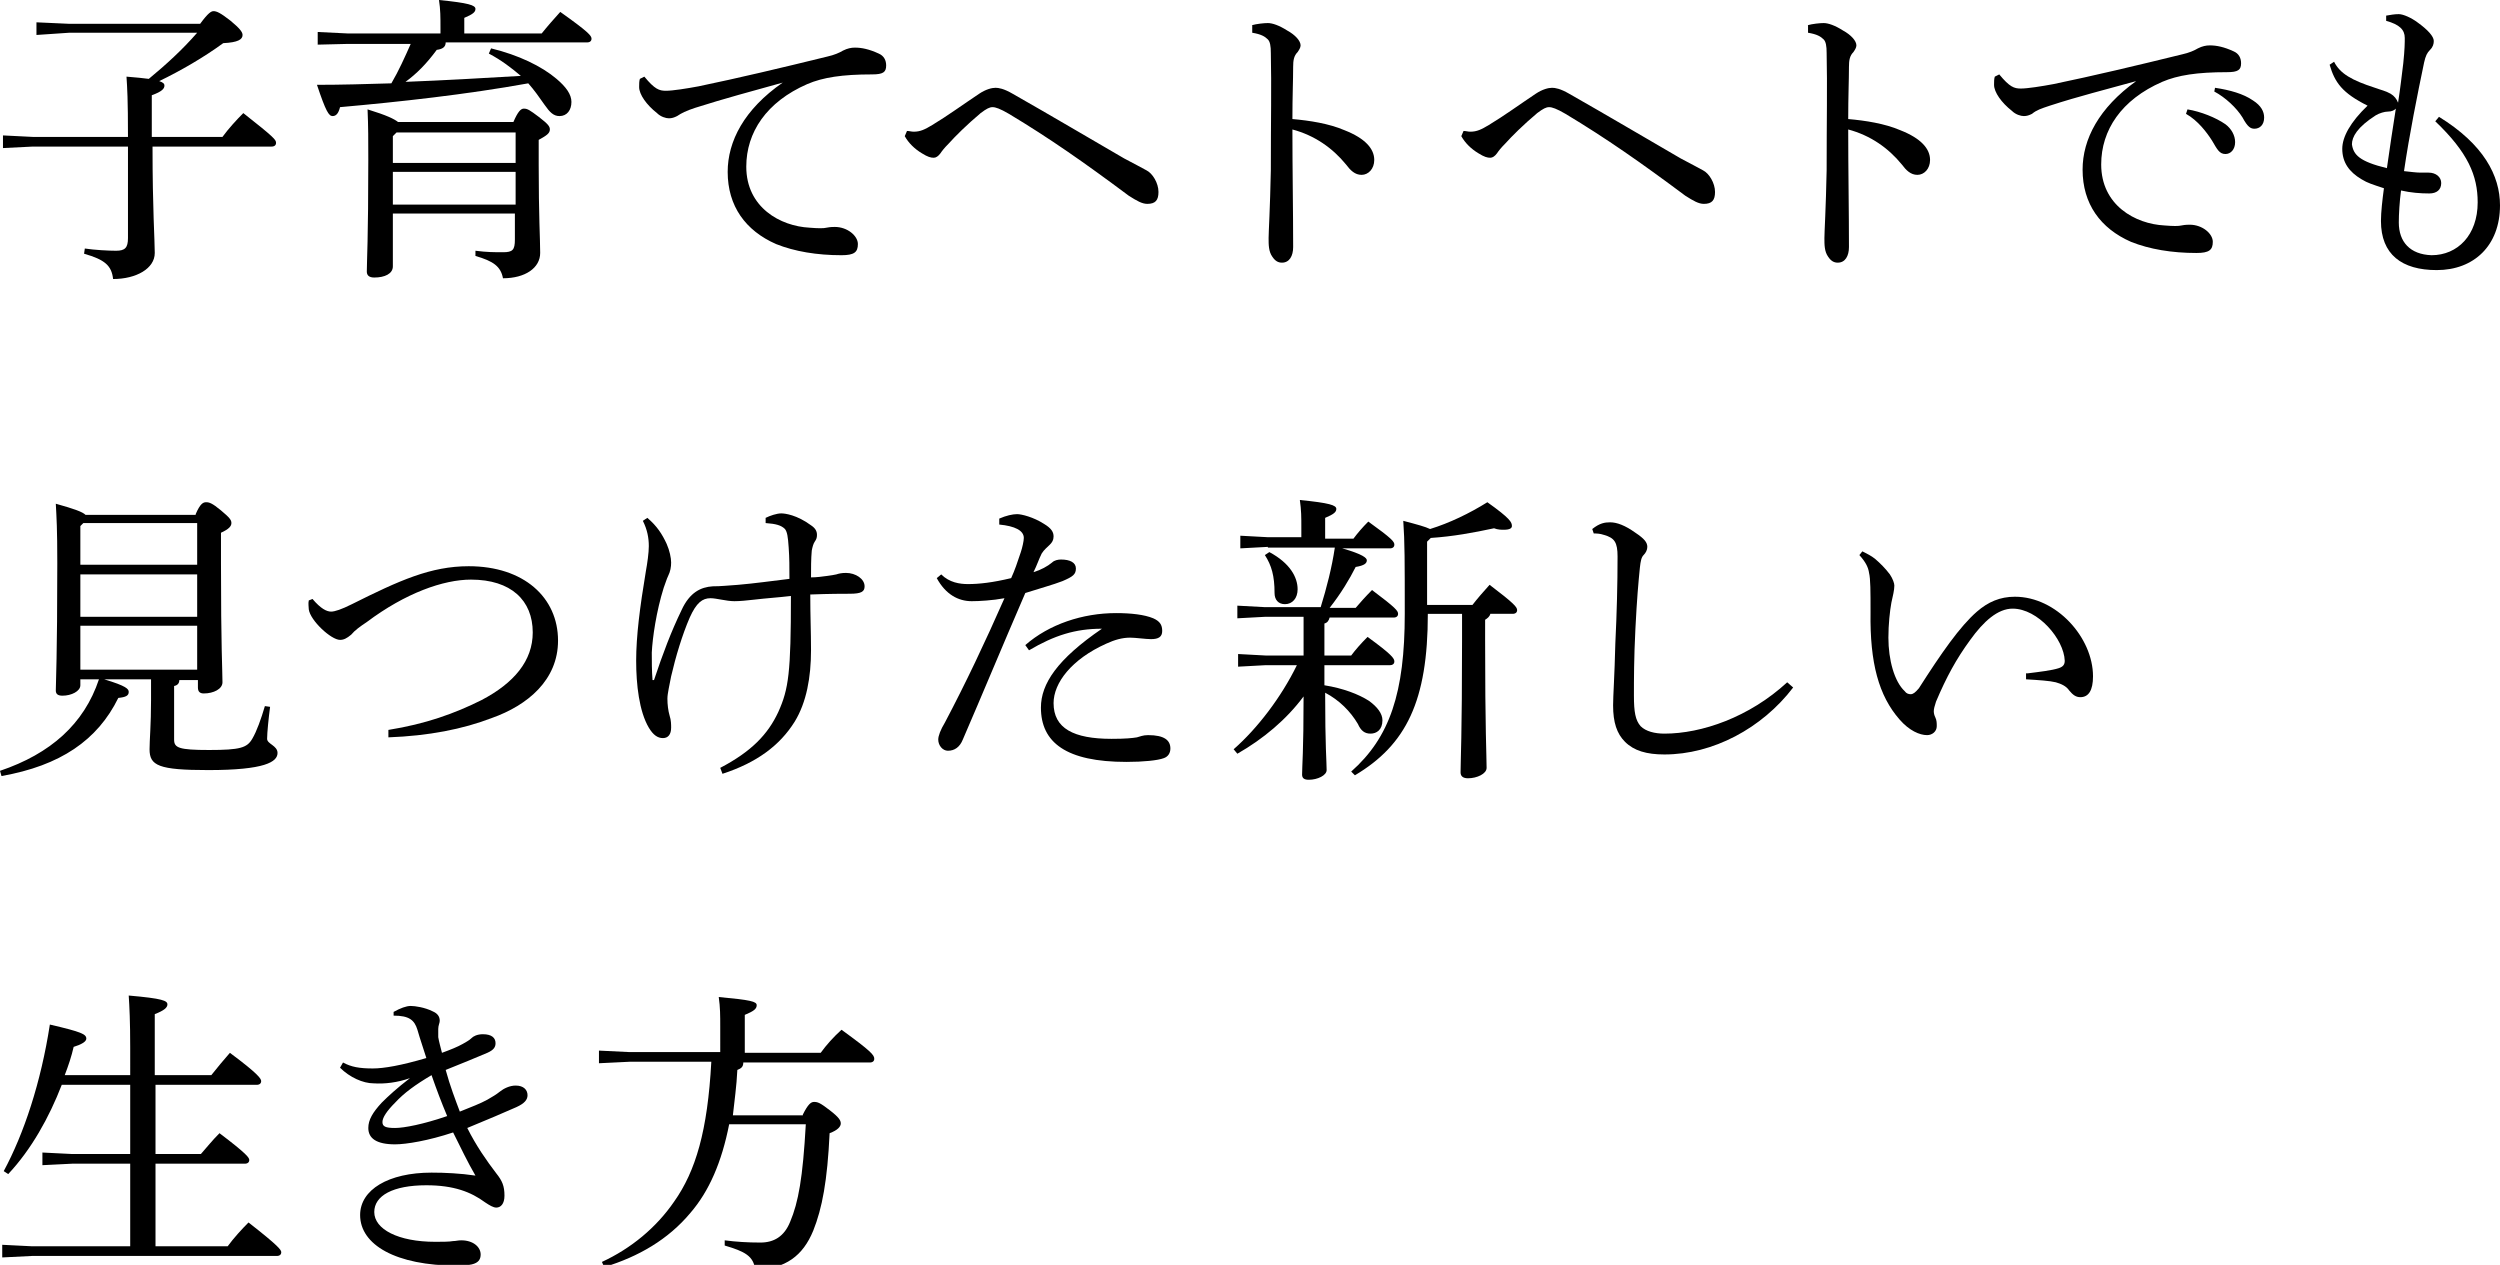 <?xml version="1.0" encoding="utf-8"?>
<!-- Generator: Adobe Illustrator 25.4.1, SVG Export Plug-In . SVG Version: 6.00 Build 0)  -->
<svg version="1.1" id="レイヤー_1" xmlns="http://www.w3.org/2000/svg" xmlns:xlink="http://www.w3.org/1999/xlink" x="0px"
	 y="0px" viewBox="0 0 336 170" style="enable-background:new 0 0 336 170;" xml:space="preserve">
<g>
	<path d="M17.2,18.4c0-5.1-0.1-6.6-0.2-8.1c1.3,0.1,2.2,0.2,3,0.3c2.3-1.9,4.5-3.9,6.5-6.2H9.3L4.9,4.7V3l4.4,0.2h17.6
		c1.1-1.5,1.5-1.7,1.8-1.7c0.4,0,0.9,0.2,2.3,1.3c1.2,1,1.6,1.5,1.6,1.9c0,0.6-0.6,1-2.6,1.1c-2.6,1.9-5.7,3.7-8.6,5.1
		c0.6,0.2,0.7,0.4,0.7,0.6c0,0.4-0.3,0.8-1.7,1.3v5.6h9.5c0.8-1.1,1.9-2.3,2.8-3.2c4.2,3.3,4.4,3.6,4.4,4c0,0.3-0.2,0.5-0.6,0.5
		H20.5c0,8.5,0.3,12.5,0.3,14.3c0,2.1-2.5,3.5-5.6,3.5c-0.2-1.8-1.1-2.6-3.9-3.4l0.1-0.7c1.3,0.2,3.2,0.3,4.2,0.3
		c1.2,0,1.6-0.4,1.6-1.7V19.7H4.4l-4,0.2v-1.7l4,0.2H17.2z"/>
	<path d="M66,6.5c3.7,0.9,6.8,2.4,8.8,4.1c1.3,1.1,2,2.1,2,3.1c0,1.1-0.6,1.9-1.6,1.9c-0.8,0-1.3-0.5-2-1.5s-1.4-2-2.2-2.9
		c-8.3,1.5-17.4,2.5-25.3,3.2c-0.2,0.8-0.5,1.2-1,1.2c-0.5,0-0.9-0.6-2.1-4.2c3.3,0,6.7-0.1,10-0.2c1-1.7,1.8-3.5,2.6-5.3h-8.4
		L42.7,6V4.3l4.1,0.2h12.4V3.8c0-1.5,0-2.5-0.2-3.8c4,0.4,4.9,0.7,4.9,1.2c0,0.4-0.3,0.7-1.5,1.2v2.1h10.4c0.8-1,1.6-1.9,2.5-2.9
		c3.8,2.7,4.2,3.2,4.2,3.6c0,0.3-0.2,0.5-0.6,0.5H59.9c0,0.6-0.4,0.9-1.2,1C57.3,8.6,56,9.9,54.5,11c5.2-0.2,10.4-0.5,15.5-0.8
		c-1.3-1.1-2.6-2.1-4.3-3L66,6.5z M52.8,28.8v7c0,1-1.1,1.5-2.5,1.5c-0.7,0-1-0.3-1-0.8c0-1.3,0.2-4.4,0.2-15.1c0-2.5,0-4.4-0.1-6.7
		c2.6,0.8,3.6,1.3,4.1,1.7h15.5c0.6-1.4,1-1.8,1.4-1.8c0.5,0,0.8,0.2,2,1.1c1.3,1,1.5,1.3,1.5,1.7c0,0.5-0.4,0.8-1.5,1.4v3.3
		c0,7,0.2,10.1,0.2,11.9c0,2-2,3.4-5,3.4c-0.3-1.6-1.3-2.3-3.7-3l0-0.7c1.5,0.2,2.6,0.2,3.7,0.2c1.3,0,1.6-0.3,1.6-1.7v-3.5H52.8z
		 M69.3,17.8h-16l-0.5,0.5v3.6h16.5V17.8z M52.8,23.1v4.4h16.5v-4.4H52.8z"/>
	<path d="M86.6,10.3c1.4,1.7,2,1.9,2.9,1.9c0.9,0,2.8-0.3,4.4-0.6c5.3-1.1,11.2-2.5,17.3-4c0.9-0.2,1.6-0.5,2.1-0.8
		c0.6-0.3,1.1-0.4,1.6-0.4c0.9,0,1.9,0.2,3.2,0.8c0.7,0.3,1,0.9,1,1.6c0,0.9-0.4,1.2-1.9,1.2c-4,0-6.6,0.4-8.7,1.3
		c-5.5,2.4-8.2,6.5-8.2,11.1c0,5.5,4.6,8,8.5,8.2c1.2,0.1,1.9,0.1,2.3,0c0.5-0.1,0.9-0.1,1.1-0.1c1.7,0,3.1,1.2,3.1,2.3
		c0,1.1-0.5,1.5-2.2,1.5c-3.3,0-6.3-0.5-8.8-1.5c-4.1-1.8-6.5-5.1-6.5-9.7c0-4.1,2.2-8.4,7.4-12c-4.3,1.2-7.7,2.1-11.8,3.4
		c-1.2,0.4-1.8,0.7-2.4,1.1c-0.4,0.2-0.7,0.3-1.1,0.3c-0.4,0-1.1-0.2-1.6-0.7c-1.4-1.1-2.4-2.5-2.4-3.5c0-0.4,0-0.8,0.1-1.1
		L86.6,10.3z"/>
	<path d="M121.9,17.6c0.3,0,0.6,0.1,0.9,0.1c0.9,0,1.5-0.3,2.5-0.9c2-1.2,4.2-2.8,6.3-4.2c0.9-0.6,1.7-0.8,2.2-0.8
		c0.4,0,1.1,0.1,2.3,0.8c5.1,2.9,10,5.8,15,8.7c1.3,0.7,2.3,1.2,3,1.6c0.8,0.4,1.6,1.7,1.6,2.9c0,1.1-0.4,1.6-1.5,1.6
		c-0.7,0-1.4-0.4-2.5-1.1c-5.9-4.4-10.6-7.7-16.1-11c-1.2-0.7-1.8-0.9-2.2-0.9c-0.4,0-0.8,0.2-1.6,0.8c-1.9,1.6-3.4,3.1-4.3,4.1
		c-0.6,0.6-0.9,1-1.1,1.3c-0.3,0.4-0.6,0.6-0.9,0.6c-0.4,0-0.8-0.1-1.6-0.6c-1-0.6-1.8-1.4-2.3-2.3L121.9,17.6z"/>
	<path d="M168.2,3.4c0.7-0.2,1.7-0.3,2.2-0.3c0.6,0,1.5,0.3,2.6,1c1.1,0.6,1.8,1.4,1.8,2c0,0.3-0.2,0.6-0.4,0.9
		c-0.5,0.5-0.6,1.1-0.6,2c0,1.7-0.1,4-0.1,7c2.3,0.2,4.9,0.6,7,1.5c2.8,1.1,4,2.5,4,4c0,1.2-0.8,2-1.7,2c-0.9,0-1.5-0.6-2.1-1.4
		c-1.8-2.2-4.2-3.9-7.2-4.7c0,5.3,0.1,11,0.1,15.8c0,1.2-0.5,2.1-1.5,2.1c-0.5,0-0.9-0.2-1.3-0.8c-0.5-0.7-0.5-1.6-0.5-2.5
		c0-0.8,0.2-4,0.3-9.1c0-6.8,0.1-11.2,0-15.8c0-0.9-0.1-1.5-0.4-1.8c-0.4-0.4-0.9-0.7-2.1-0.9V3.4z"/>
	<path d="M196.7,17.6c0.3,0,0.6,0.1,0.9,0.1c0.9,0,1.5-0.3,2.5-0.9c2-1.2,4.2-2.8,6.3-4.2c0.9-0.6,1.7-0.8,2.2-0.8
		c0.4,0,1.1,0.1,2.3,0.8c5.1,2.9,10,5.8,15,8.7c1.3,0.7,2.3,1.2,3,1.6c0.8,0.4,1.6,1.7,1.6,2.9c0,1.1-0.4,1.6-1.5,1.6
		c-0.7,0-1.4-0.4-2.5-1.1c-5.9-4.4-10.6-7.7-16.1-11c-1.2-0.7-1.8-0.9-2.2-0.9c-0.4,0-0.8,0.2-1.6,0.8c-1.9,1.6-3.4,3.1-4.3,4.1
		c-0.6,0.6-0.9,1-1.1,1.3c-0.3,0.4-0.6,0.6-0.9,0.6c-0.4,0-0.8-0.1-1.6-0.6c-1-0.6-1.8-1.4-2.3-2.3L196.7,17.6z"/>
	<path d="M242.9,3.4c0.7-0.2,1.7-0.3,2.2-0.3c0.6,0,1.5,0.3,2.6,1c1.1,0.6,1.8,1.4,1.8,2c0,0.3-0.2,0.6-0.4,0.9
		c-0.5,0.5-0.6,1.1-0.6,2c0,1.7-0.1,4-0.1,7c2.3,0.2,4.9,0.6,7,1.5c2.8,1.1,4,2.5,4,4c0,1.2-0.8,2-1.7,2c-0.9,0-1.5-0.6-2.1-1.4
		c-1.8-2.2-4.2-3.9-7.2-4.7c0,5.3,0.1,11,0.1,15.8c0,1.2-0.5,2.1-1.5,2.1c-0.5,0-0.9-0.2-1.3-0.8c-0.5-0.7-0.5-1.6-0.5-2.5
		c0-0.8,0.2-4,0.3-9.1c0-6.8,0.1-11.2,0-15.8c0-0.9-0.1-1.5-0.4-1.8c-0.4-0.4-0.9-0.7-2.1-0.9V3.4z"/>
	<path d="M268.7,10c1.4,1.7,2,1.9,2.9,1.9c0.9,0,2.8-0.3,4.4-0.6c5.3-1.1,11.2-2.5,17.3-4c0.9-0.2,1.6-0.5,2.1-0.8
		c0.6-0.3,1.1-0.4,1.6-0.4c0.9,0,1.9,0.2,3.2,0.8c0.7,0.3,1,0.9,1,1.6c0,0.9-0.4,1.2-1.9,1.2c-4,0-6.6,0.4-8.7,1.3
		c-5.5,2.4-8.2,6.5-8.2,11.1c0,5.5,4.6,8,8.5,8.2c1.2,0.1,1.9,0.1,2.3,0c0.5-0.1,0.9-0.1,1.1-0.1c1.7,0,3.1,1.2,3.1,2.3
		c0,1.1-0.5,1.5-2.2,1.5c-3.3,0-6.3-0.5-8.8-1.5c-4.1-1.8-6.5-5.1-6.5-9.7c0-4.1,2.2-8.3,7.2-11.9c-4.3,1.2-7.6,2-11.6,3.3
		c-1.2,0.4-1.8,0.6-2.4,1.1c-0.4,0.2-0.7,0.3-1.1,0.3c-0.4,0-1.1-0.2-1.6-0.7c-1.4-1.1-2.4-2.5-2.4-3.5c0-0.4,0-0.8,0.1-1.1
		L268.7,10z M294,14.7c1.8,0.3,3.8,1.1,5.1,2c0.8,0.6,1.3,1.5,1.3,2.4c0,1-0.6,1.6-1.3,1.6c-0.8,0-1.1-0.6-1.8-1.8
		c-0.7-1.1-1.9-2.7-3.5-3.6L294,14.7z M297.7,11.8c2,0.3,3.8,0.8,5.1,1.7c1.1,0.7,1.5,1.5,1.5,2.3c0,1-0.6,1.5-1.3,1.5
		c-0.5,0-0.9-0.2-1.6-1.5c-0.8-1.3-2.3-2.7-3.8-3.5L297.7,11.8z"/>
	<path d="M327.8,15.7c6,3.7,8.2,7.9,8.2,11.9c0,5.4-3.5,8.7-8.5,8.7c-4.7,0-7.5-2.1-7.5-6.6c0-1.2,0.2-2.9,0.4-4.4
		c-1.5-0.5-2.2-0.7-3-1.2c-1.7-1-2.6-2.3-2.6-4.1c0-1.6,1.1-3.6,3.4-5.8c-3.4-1.7-4.4-3.1-5.1-5.5l0.6-0.4c0.8,1.6,2.4,2.5,5.5,3.5
		c0.8,0.3,1.4,0.4,2.1,0.8c0.5,0.3,0.8,0.7,1,1.2c0.3-1.9,0.5-3.7,0.7-5.3c0.2-1.9,0.2-2.8,0.2-3.4c0-1.1-0.7-1.8-2.5-2.3V2.1
		c0.6-0.1,1.1-0.2,1.7-0.2c0.6,0,1.7,0.5,2.5,1.1c1.4,1,2.2,1.9,2.2,2.5c0,0.4-0.1,0.8-0.5,1.2c-0.4,0.4-0.6,0.8-0.8,1.7
		c-0.9,4.3-2,9.8-2.7,14.6c0.9,0.1,1.7,0.2,2.2,0.2c0.4,0,0.8,0,1.1,0c1,0,1.7,0.6,1.7,1.4c0,0.9-0.6,1.4-1.6,1.4
		c-1.2,0-2.5-0.1-3.8-0.4c-0.2,1.5-0.3,3.2-0.3,4.3c0,2.6,1.5,4.3,4.4,4.4c3.5,0,6.2-2.7,6.2-7.1c0-3.6-1.3-6.7-5.7-10.9L327.8,15.7
		z M320.8,22.6c0.4-2.8,0.8-5.5,1.2-8c-0.2,0.2-0.5,0.4-1.1,0.4c-0.4,0-1.1,0.2-1.6,0.5c-2.5,1.6-3.2,2.9-3.2,3.9
		C316.3,20.8,317.1,21.7,320.8,22.6z"/>
	<path d="M26.3,69.1c0.6-1.4,1-1.6,1.4-1.6c0.4,0,0.8,0.1,2,1.1c1.2,1,1.4,1.3,1.4,1.7c0,0.4-0.3,0.8-1.4,1.3v4.1
		c0,11.4,0.2,14.5,0.2,16c0,0.9-1.2,1.5-2.5,1.5c-0.5,0-0.8-0.2-0.8-0.8v-1h-2.5c0,0.4-0.2,0.7-0.7,0.8v7.2c0,1.1,0.6,1.4,4.7,1.4
		c4.2,0,5.1-0.3,5.8-1.5c0.6-1,1.2-2.7,1.7-4.4l0.7,0.1c-0.2,1.5-0.4,3.5-0.4,4.3c0,0.7,1.4,0.9,1.4,1.9c0,1.2-1.7,2.3-9.3,2.3
		c-6.7,0-7.9-0.6-7.9-2.8c0-1.2,0.2-3.3,0.2-6.6v-2.8H14c3,0.9,3.3,1.3,3.3,1.7c0,0.5-0.4,0.7-1.4,0.8c-2.8,5.7-7.8,9.1-15.7,10.5
		L0,103.6c6.8-2.3,11.3-6.3,13.3-12.3h-2.5v0.8c0,0.8-1.2,1.4-2.4,1.4c-0.6,0-0.9-0.2-0.9-0.7c0-1.1,0.2-4.5,0.2-17.1
		c0-4.7-0.1-6.1-0.2-8c2.5,0.7,3.6,1.1,4,1.5H26.3z M11.2,70.3l-0.4,0.4v5.2h15.7v-5.6H11.2z M10.8,77.2v5.7h15.7v-5.7H10.8z
		 M10.8,84.1V90h15.7v-5.9H10.8z"/>
	<path d="M42,80.5c1.1,1.3,1.9,1.7,2.5,1.7c0.5,0,1.4-0.3,2.8-1c6.4-3.2,10.6-5.1,15.7-5.1c7.4,0,12,4.2,12,10
		c0,5.3-4.1,8.7-8.9,10.4c-3.9,1.5-8.5,2.4-13.9,2.6l0-1c5-0.8,8.9-2.2,12.5-4c4.4-2.3,6.9-5.3,6.9-9.1c0-4.3-2.9-7.1-8.3-7.1
		c-3.7,0-8.8,1.8-14,5.7c-0.9,0.6-1.6,1.1-2.1,1.7c-0.6,0.5-1,0.7-1.5,0.7c-1.2,0-4-2.6-4.2-4.1c0-0.3-0.1-0.8,0-1.2L42,80.5z"/>
	<path d="M96.8,103.2c4.2-2.2,6.4-4.5,7.8-7.5c1.4-3.1,1.7-5.3,1.7-15.6c-1.7,0.2-3.3,0.3-5,0.5c-0.9,0.1-1.8,0.2-2.6,0.2
		c-0.5,0-1.2-0.1-1.7-0.2c-0.6-0.1-1.1-0.2-1.5-0.2c-1.1,0-1.9,0.6-2.8,2.6c-1,2.3-1.9,5.3-2.5,7.9c-0.2,1.1-0.5,2.3-0.5,3
		c0,0.8,0.1,1.6,0.3,2.3c0.2,0.6,0.2,1.2,0.2,1.6c0,0.9-0.4,1.4-1.1,1.4c-0.7,0-1.3-0.4-1.9-1.4c-1.3-2.2-1.7-5.8-1.7-9
		c0-3.3,0.5-7.2,1.3-12c0.2-1.1,0.4-2.5,0.4-3.4c0-1.1-0.2-2.2-0.8-3.4l0.6-0.4c1.3,1.1,2,2.2,2.6,3.5c0.4,0.9,0.6,1.9,0.6,2.5
		c0,0.6-0.1,1.2-0.4,1.8c-0.2,0.4-0.4,1.1-0.6,1.6c-1,3.2-1.5,6.7-1.6,8.7c0,1.1,0,2.5,0.1,3.7l0.2,0c1.2-3.6,2.3-6.5,3.7-9.4
		c1.1-2.4,2.6-3.1,4.2-3.2c1.1,0,1.9-0.1,3.4-0.2c2.3-0.2,4.4-0.5,6.9-0.8c0-1.6,0-2.8-0.1-4.2c-0.1-1.5-0.2-2.1-0.5-2.5
		c-0.5-0.5-1.2-0.7-2.6-0.8v-0.7c0.6-0.3,1.5-0.6,2.1-0.6c0.5,0,2.1,0.2,4,1.6c0.6,0.4,0.8,0.8,0.8,1.3c0,0.4-0.1,0.6-0.3,0.9
		c-0.2,0.3-0.3,0.7-0.4,1.2c-0.1,1.1-0.1,2.4-0.1,3.6c0.7,0,1.5-0.1,2.2-0.2c0.6-0.1,0.8-0.1,1.2-0.2c0.3-0.1,0.7-0.2,1.3-0.2
		c1.3,0,2.5,0.8,2.5,1.8c0,0.7-0.4,1-2,1c-0.8,0-2.7,0-5.3,0.1c0,2.9,0.1,4.9,0.1,7.5c0,3.6-0.6,7-2.2,9.6c-2,3.2-5.1,5.5-9.7,7
		L96.8,103.2z"/>
	<path d="M134.3,69.7c0.9-0.4,1.8-0.6,2.4-0.6c0.6,0,2.2,0.4,3.6,1.3c1,0.6,1.3,1.1,1.3,1.7c0,0.5-0.2,0.8-0.5,1.1
		c-0.3,0.3-0.8,0.7-1.1,1.2c-0.4,0.8-0.6,1.5-1.1,2.5c1-0.3,1.9-0.8,2.5-1.3c0.3-0.3,0.8-0.4,1.2-0.4c1.2,0,2,0.4,2,1.2
		s-0.4,1.1-1.8,1.7c-1.3,0.5-2.8,0.9-5,1.6c-3.2,7.4-5.8,13.7-8.4,19.7c-0.4,1-1.1,1.5-2,1.5c-0.7,0-1.3-0.7-1.3-1.5
		c0-0.5,0.3-1.3,0.9-2.3c2.8-5.3,5.4-10.8,8-16.7c-1.6,0.3-3.4,0.4-4.4,0.4c-1.8,0-3.5-0.9-4.7-3.1l0.6-0.5c1.1,1.1,2.5,1.3,3.6,1.3
		c1.5,0,3.3-0.2,5.8-0.8c0.5-1.1,0.8-2,1.3-3.5c0.2-0.6,0.4-1.5,0.4-1.9c0-1-1.2-1.6-3.3-1.8L134.3,69.7z M137.8,86.7
		c3.2-2.8,7.7-4.3,12.2-4.3c2,0,3.8,0.2,5,0.7c0.9,0.4,1.2,0.9,1.2,1.7s-0.5,1.1-1.5,1.1c-0.7,0-2.1-0.2-2.8-0.2
		c-1.1,0-2.1,0.3-3.2,0.8c-4.7,2.1-7.1,5.3-7.1,8c0,3.4,2.7,4.8,7.8,4.8c1.9,0,2.8-0.1,3.4-0.2c0.4-0.1,0.8-0.3,1.5-0.3
		c2.2,0,3,0.7,3,1.8c0,0.6-0.3,1.1-0.9,1.3c-0.8,0.3-2.7,0.5-5,0.5c-8.1,0-11.5-2.6-11.5-7.3c0-3.2,2.2-6.5,8.2-10.6
		c-3.6,0-6.4,0.9-9.8,2.9L137.8,86.7z"/>
	<path d="M170.4,73.5l-3.7,0.2V72l3.7,0.2h4.5V71c0-1.5,0-2.4-0.2-3.8c4,0.4,4.9,0.7,4.9,1.2c0,0.4-0.3,0.7-1.5,1.2v2.8h3.8
		c0.6-0.8,1.2-1.5,2-2.3c3.2,2.3,3.5,2.7,3.5,3.1c0,0.3-0.2,0.5-0.6,0.5h-6.4c2.8,0.8,3.3,1.3,3.3,1.6c0,0.4-0.3,0.7-1.5,0.9
		c-0.8,1.6-2,3.6-3.5,5.5h3.5c0.6-0.7,1.3-1.5,2.2-2.4c3.2,2.4,3.5,2.8,3.5,3.2c0,0.3-0.2,0.5-0.6,0.5h-8.6
		c-0.1,0.4-0.3,0.7-0.7,0.8v2.6v1.7h3.6c0.6-0.8,1.3-1.6,2.2-2.5c3.3,2.4,3.6,2.9,3.6,3.3c0,0.3-0.2,0.5-0.6,0.5H178v2.7
		c2.5,0.4,4.6,1.2,6,2.1c1.1,0.8,1.8,1.7,1.8,2.6c0,1.3-0.8,1.8-1.6,1.8c-0.8,0-1.3-0.4-1.7-1.3c-1-1.7-2.5-3.2-4.4-4.2
		c0,7.3,0.2,9.3,0.2,10.4c0,0.7-1.2,1.3-2.4,1.3c-0.6,0-0.9-0.2-0.9-0.7c0-1.1,0.2-3.1,0.2-10.5c-2.3,3.1-5.4,5.7-8.9,7.7l-0.5-0.6
		c3.2-2.8,6.4-7,8.5-11.3h-4.2l-3.7,0.2v-1.7l3.7,0.2h5.1v-1.7v-3.5H170l-3.7,0.2v-1.7l3.7,0.2h7.5c0.8-2.6,1.5-5.3,1.9-8H170.4z
		 M170.6,74.2c2.8,1.5,3.8,3.4,3.8,5c0,1.2-0.7,2-1.7,2c-0.9,0-1.4-0.6-1.4-1.5c0-2.3-0.4-3.7-1.3-5.1L170.6,74.2z M191.9,82.5
		c0,11.7-2.9,17.6-9.8,21.7l-0.5-0.5c5.2-4.6,7.2-10.6,7.2-21.2c0-7,0-9.7-0.2-12.5c1.9,0.5,3,0.8,3.6,1.1c2.6-0.8,5.3-2.1,7.7-3.6
		c3.1,2.2,3.3,2.7,3.3,3.2c0,0.3-0.3,0.5-1.1,0.5c-0.3,0-0.8,0-1.3-0.2c-2.8,0.6-5.5,1.1-8.5,1.3l-0.5,0.5v8.5h6.1
		c0.7-0.9,1.4-1.7,2.3-2.7c3.3,2.5,3.7,3,3.7,3.4c0,0.3-0.2,0.5-0.6,0.5h-3c-0.1,0.4-0.4,0.6-0.7,0.8V86c0,12.1,0.2,15.7,0.2,17.2
		c0,0.8-1.3,1.4-2.5,1.4c-0.7,0-1-0.3-1-0.8c0-1.4,0.2-5,0.2-17.8v-3.5H191.9z"/>
	<path d="M241,92.4c-4.2,5.5-10.8,9-17.3,9c-2.4,0-4.1-0.5-5.3-1.7c-1.1-1.1-1.6-2.6-1.6-4.9c0-1.3,0.2-4,0.3-8.3
		c0.2-4.1,0.3-8,0.3-11.7c0-1.9-0.4-2.5-1.8-2.9c-0.6-0.2-1-0.2-1.4-0.2l-0.2-0.6c1-0.8,1.7-0.9,2.4-0.9c0.9,0,2,0.4,3.4,1.4
		c1.2,0.8,1.6,1.3,1.6,1.9c0,0.4-0.2,0.8-0.5,1.1c-0.3,0.3-0.4,0.8-0.5,1.7c-0.2,2-0.4,4.2-0.6,8.2c-0.2,4-0.2,6.8-0.2,9
		c0,2.2,0.2,3.3,0.9,4.1c0.7,0.7,1.9,1,3.2,1c5,0,11.4-2.2,16.5-6.9L241,92.4z"/>
	<path d="M272.5,90.5c1.6-0.2,3.3-0.4,4.2-0.7c0.6-0.2,0.8-0.5,0.8-1c-0.1-2.9-3.6-7-7-7c-2,0-3.9,1.7-5.7,4.2
		c-1.9,2.6-3.2,5-4.6,8.3c-0.2,0.6-0.3,1-0.3,1.3s0.1,0.6,0.2,0.8c0.2,0.4,0.2,0.8,0.2,1.2c0,0.7-0.6,1.2-1.3,1.2
		c-1,0-2.4-0.6-3.7-2.1c-2.8-3.2-4-7.6-3.9-14.4c0-2.8,0-4.5-0.2-5.3c-0.1-0.7-0.4-1.4-1.3-2.4l0.4-0.5c0.6,0.3,1.2,0.6,1.7,1
		c0.7,0.6,1.4,1.3,2,2.1c0.4,0.6,0.6,1.2,0.6,1.5c0,0.6-0.2,1.4-0.4,2.3c-0.2,1.1-0.4,2.9-0.4,4.7c0,3,0.8,5.9,2.2,7.2
		c0.2,0.3,0.5,0.4,0.8,0.4c0.3,0,0.6-0.2,1.1-0.8c3-4.7,5.5-8.3,7.8-10.3c1.5-1.3,3.1-2,5.1-2c5.6,0,10.5,5.5,10.5,10.7
		c0,1.9-0.6,2.8-1.7,2.8c-0.6,0-1-0.3-1.5-0.9c-0.4-0.6-1.1-0.9-1.8-1.1c-0.8-0.2-2.3-0.3-4-0.4V90.5z"/>
	<path d="M17.5,140.8c0-3.5-0.1-5.5-0.2-7c4.6,0.4,5.2,0.7,5.2,1.2c0,0.4-0.4,0.8-1.7,1.3v8.2h7.6c0.8-1,1.7-2.1,2.5-3
		c3.9,2.9,4.2,3.5,4.2,3.8s-0.2,0.5-0.6,0.5H20.9v9.3H27c0.8-0.9,1.5-1.8,2.5-2.8c3.7,2.8,4,3.3,4,3.6c0,0.3-0.2,0.5-0.6,0.5H20.9
		v11.1h9.7c0.8-1.1,1.9-2.3,2.8-3.2c4.1,3.2,4.4,3.7,4.4,4c0,0.3-0.2,0.5-0.6,0.5H4.3l-4,0.2v-1.7l4,0.2h13.2v-11.1H9.7l-4,0.2v-1.7
		l4,0.2h7.8v-9.3H8.3c-1.7,4.4-4.1,8.7-7.2,12l-0.6-0.4c2.7-5,5-11.9,6.2-19.7c4.3,1,4.9,1.3,4.9,1.9c0,0.4-0.7,0.8-1.7,1.1
		c-0.3,1.3-0.7,2.5-1.2,3.8h8.8V140.8z"/>
	<path d="M52.9,136c0.9-0.5,1.7-0.8,2.3-0.8c0.6,0,1.9,0.2,2.9,0.7c0.7,0.3,1,0.7,1,1.3c0,0.3-0.2,0.6-0.2,1.1c0,0.4,0,0.8,0,1.1
		c0.1,0.6,0.3,1.3,0.5,2.1c1.1-0.4,2.1-0.8,2.8-1.2c0.3-0.2,0.8-0.4,1.2-0.8c0.2-0.2,0.7-0.5,1.5-0.5c1.2,0,1.7,0.5,1.7,1.2
		c0,0.5-0.2,0.9-1.1,1.3c-1.4,0.6-3.6,1.5-5.6,2.3c0.6,2.2,1.3,4,1.9,5.6c1.5-0.6,2.8-1.1,3.7-1.6c0.7-0.4,1.2-0.7,1.7-1.1
		c0.5-0.4,1.3-0.8,2.1-0.8c1.1,0,1.6,0.6,1.6,1.3c0,0.6-0.4,1.1-1.5,1.6c-1.6,0.7-3.9,1.7-6.6,2.8c1.2,2.4,2.6,4.4,3.9,6.1
		c0.8,1,1.1,1.7,1.1,3c0,1.1-0.5,1.6-1.1,1.6c-0.4,0-0.9-0.3-1.5-0.7c-1.9-1.4-4.2-2.3-7.9-2.3c-4.5,0-7,1.4-7,3.6
		c0,2.3,3.2,4,8.2,4c0.8,0,1.9,0,2.4-0.1c0.4,0,0.6-0.1,1.1-0.1c1.6,0,2.6,0.9,2.6,1.9c0,1.2-1,1.5-3.2,1.5c-8.2,0-13-2.8-13-6.8
		c0-3.4,3.8-5.7,9.6-5.7c1.8,0,3.9,0.1,5.9,0.4c-1.1-1.9-1.9-3.6-3-5.8c-3.3,1.1-6.3,1.6-7.8,1.6c-2.5,0-3.6-0.8-3.6-2.2
		c0-1.1,0.6-2.1,1.8-3.4c0.9-0.9,2.1-2,3.8-3.3c-1.7,0.6-3.4,0.8-4.9,0.7c-1.4,0-3.2-0.8-4.5-2.1l0.4-0.7c1.1,0.6,2.2,0.8,4,0.8
		c1.5,0,3.8-0.4,7.2-1.4c-0.4-1.3-0.8-2.4-1.2-3.8c-0.4-1.3-1.1-1.9-3.2-1.9L52.9,136z M53.1,148.2c-1.1,1.1-1.7,2-1.7,2.6
		c0,0.6,0.4,0.8,1.7,0.8c1.2,0,3.8-0.5,7-1.6c-0.8-1.9-1.4-3.5-2.1-5.5C55.8,145.8,54.3,146.9,53.1,148.2z"/>
	<path d="M107.9,149.8c0.7-1.4,1.1-1.7,1.5-1.7c0.5,0,0.8,0.1,2.1,1.1c1.3,1,1.5,1.4,1.5,1.8c0,0.4-0.4,0.9-1.5,1.3
		c-0.3,6.4-1,10.1-2.2,13.1c-1.4,3.4-3.7,5.1-7.8,5.3c-0.2-1.9-1.4-2.5-4.1-3.3l0-0.7c1.5,0.2,3.1,0.3,4.8,0.3c1.8,0,3.2-0.8,4-2.8
		c1.1-2.6,1.7-5.9,2.1-13.1H98c-1,5.1-2.7,9-5.2,11.9c-3,3.6-7,5.9-11.6,7.3l-0.3-0.7c3.9-1.8,7.3-4.6,9.7-8.1
		c2.9-4.1,4.5-9.5,5-18.8h-11l-4.1,0.2v-1.7l4.1,0.2h12.2V138c0-1.5,0-2.6-0.2-4c4.3,0.4,5.1,0.6,5.1,1.1c0,0.5-0.4,0.8-1.6,1.3v5.1
		h10.2c0.8-1.1,1.7-2.1,2.8-3.1c4,2.9,4.4,3.4,4.4,3.9c0,0.3-0.2,0.5-0.6,0.5h-17c0,0.6-0.3,0.8-0.8,1c-0.1,2.2-0.4,4.2-0.6,6.1
		H107.9z"/>
</g>
</svg>
